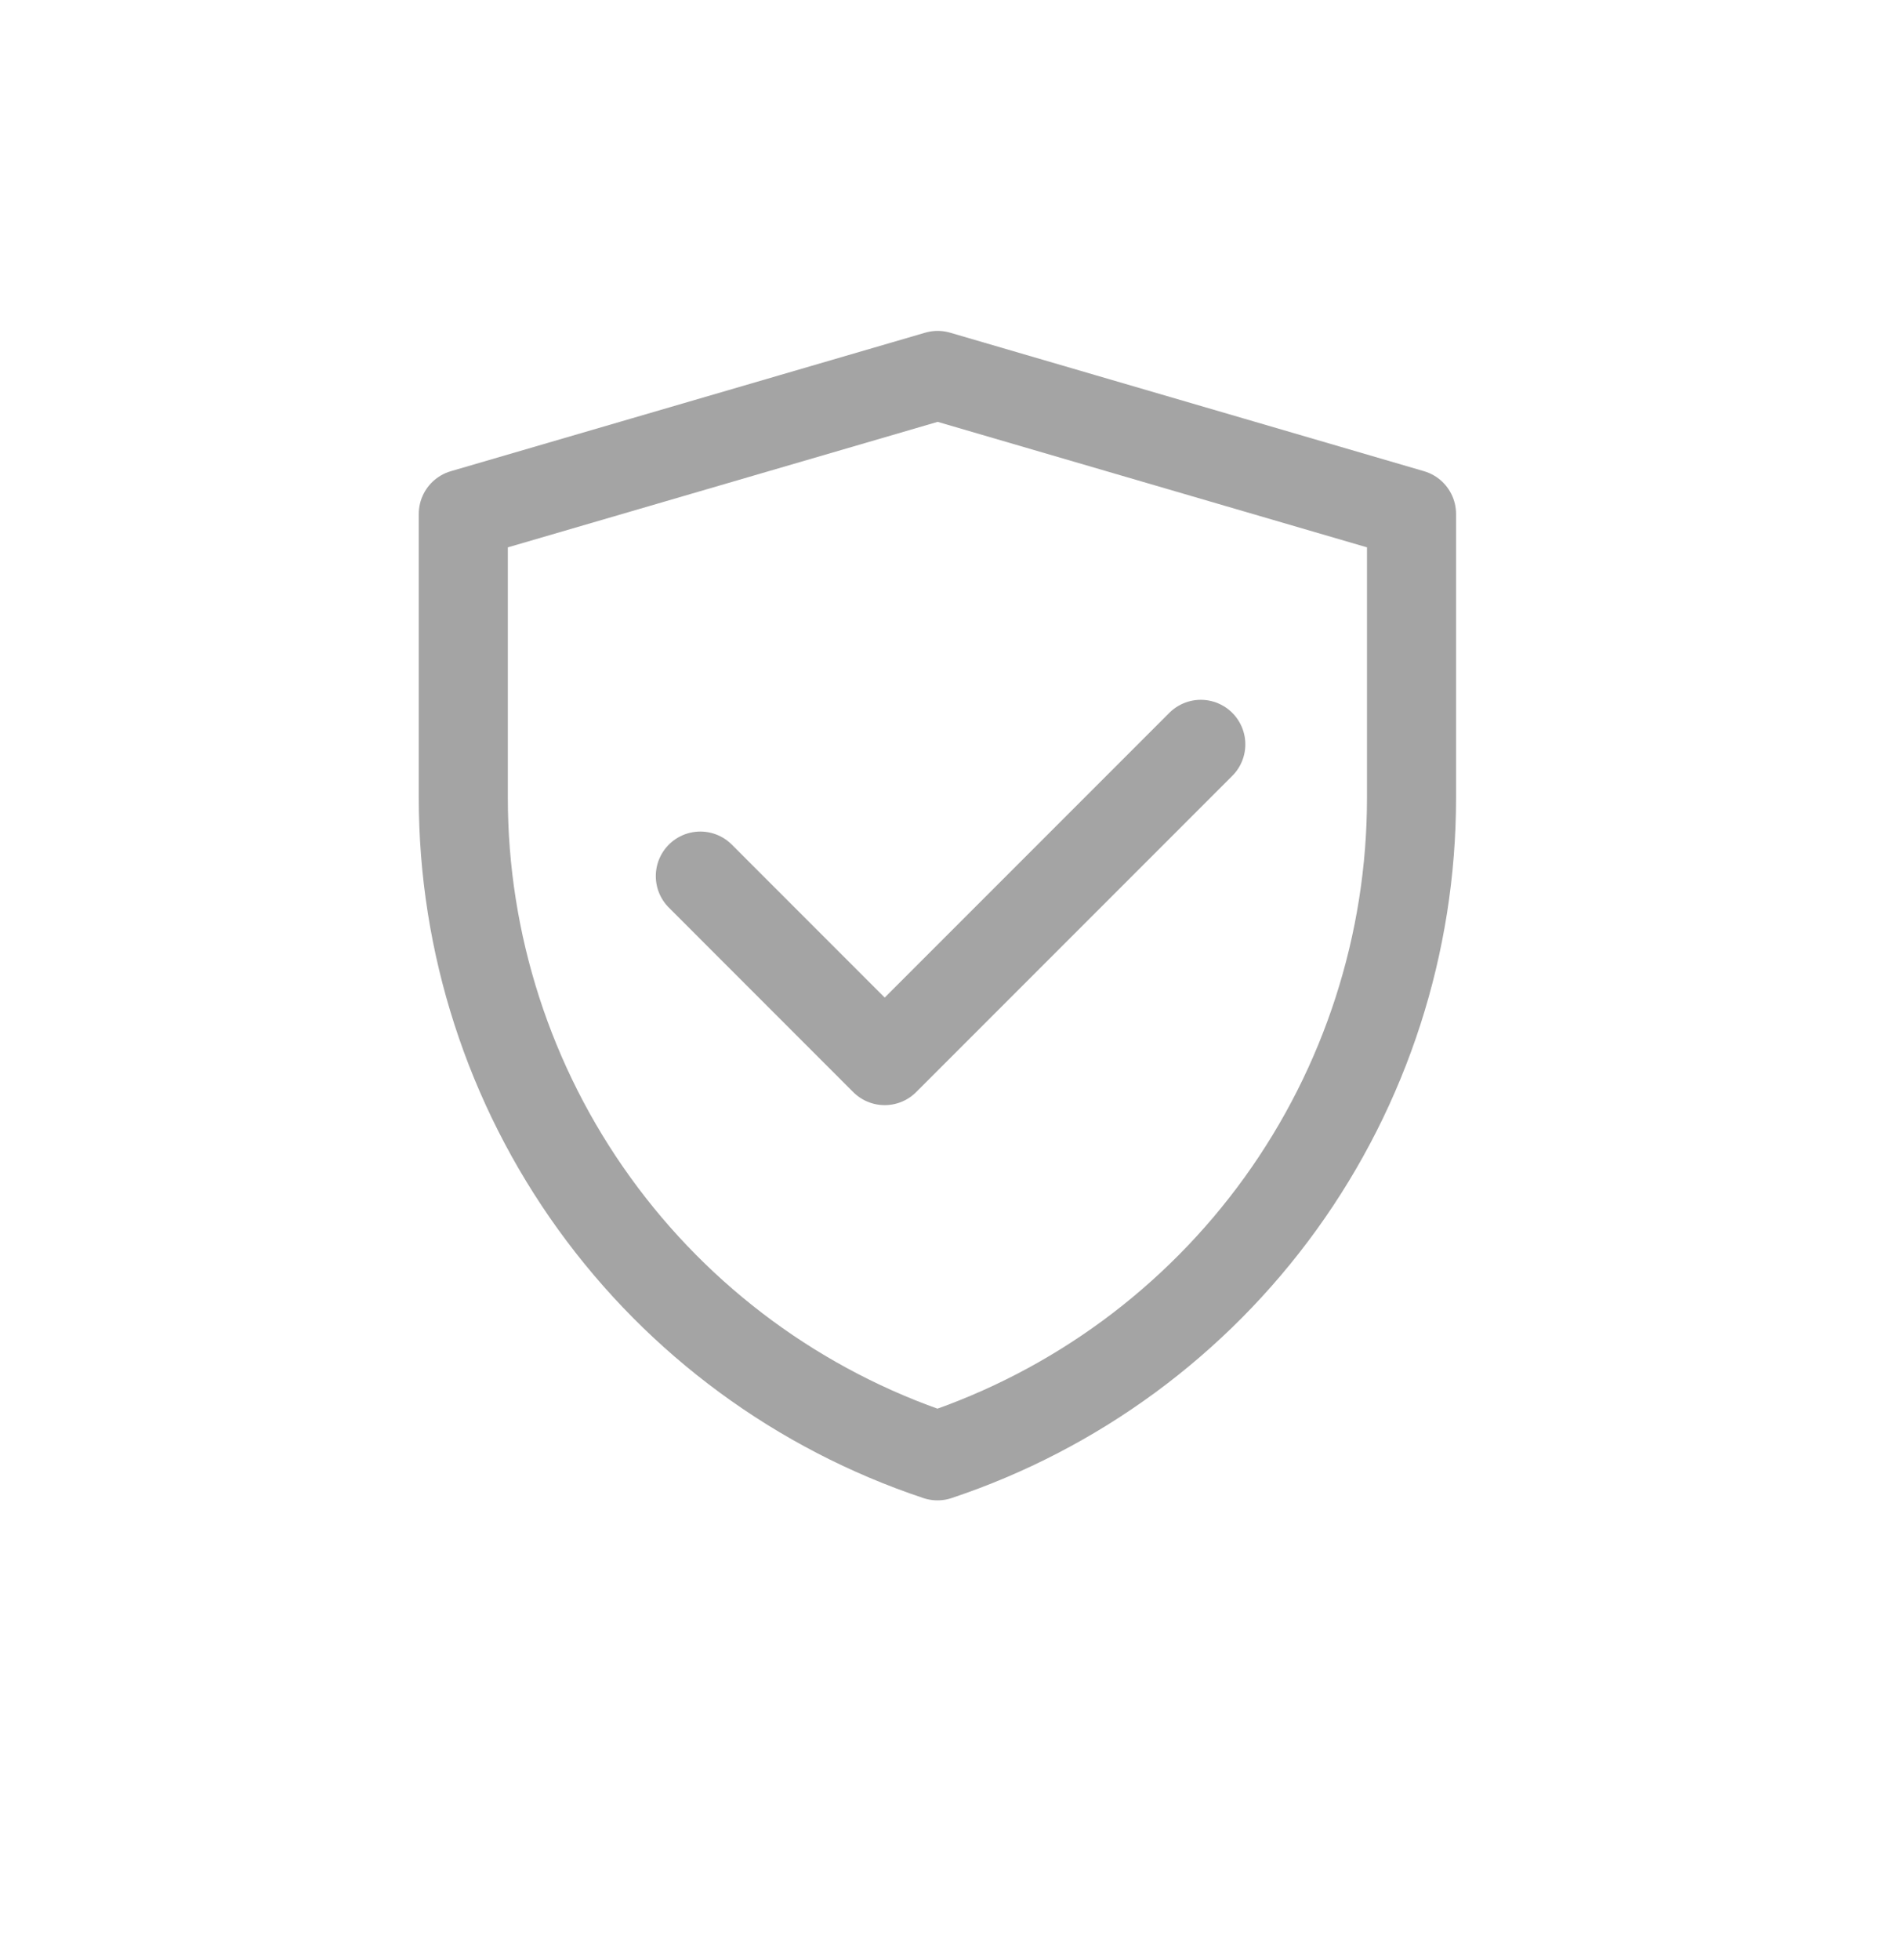 <svg width="32" height="33" viewBox="0 0 32 33" fill="none" xmlns="http://www.w3.org/2000/svg">
<path d="M7.803 8.653L15.792 6.321L23.773 8.653V13.434C23.773 15.885 23.002 18.273 21.569 20.261C20.136 22.248 18.114 23.735 15.789 24.51C13.464 23.735 11.441 22.248 10.008 20.26C8.574 18.272 7.803 15.883 7.803 13.432V8.653Z" stroke="#A4A4A4" stroke-width="1.5" stroke-linejoin="round"/>
<path d="M11.795 14.75L14.9 17.856L20.224 12.532" stroke="#A4A4A4" stroke-width="1.5" stroke-linecap="round" stroke-linejoin="round"/>
</svg>
